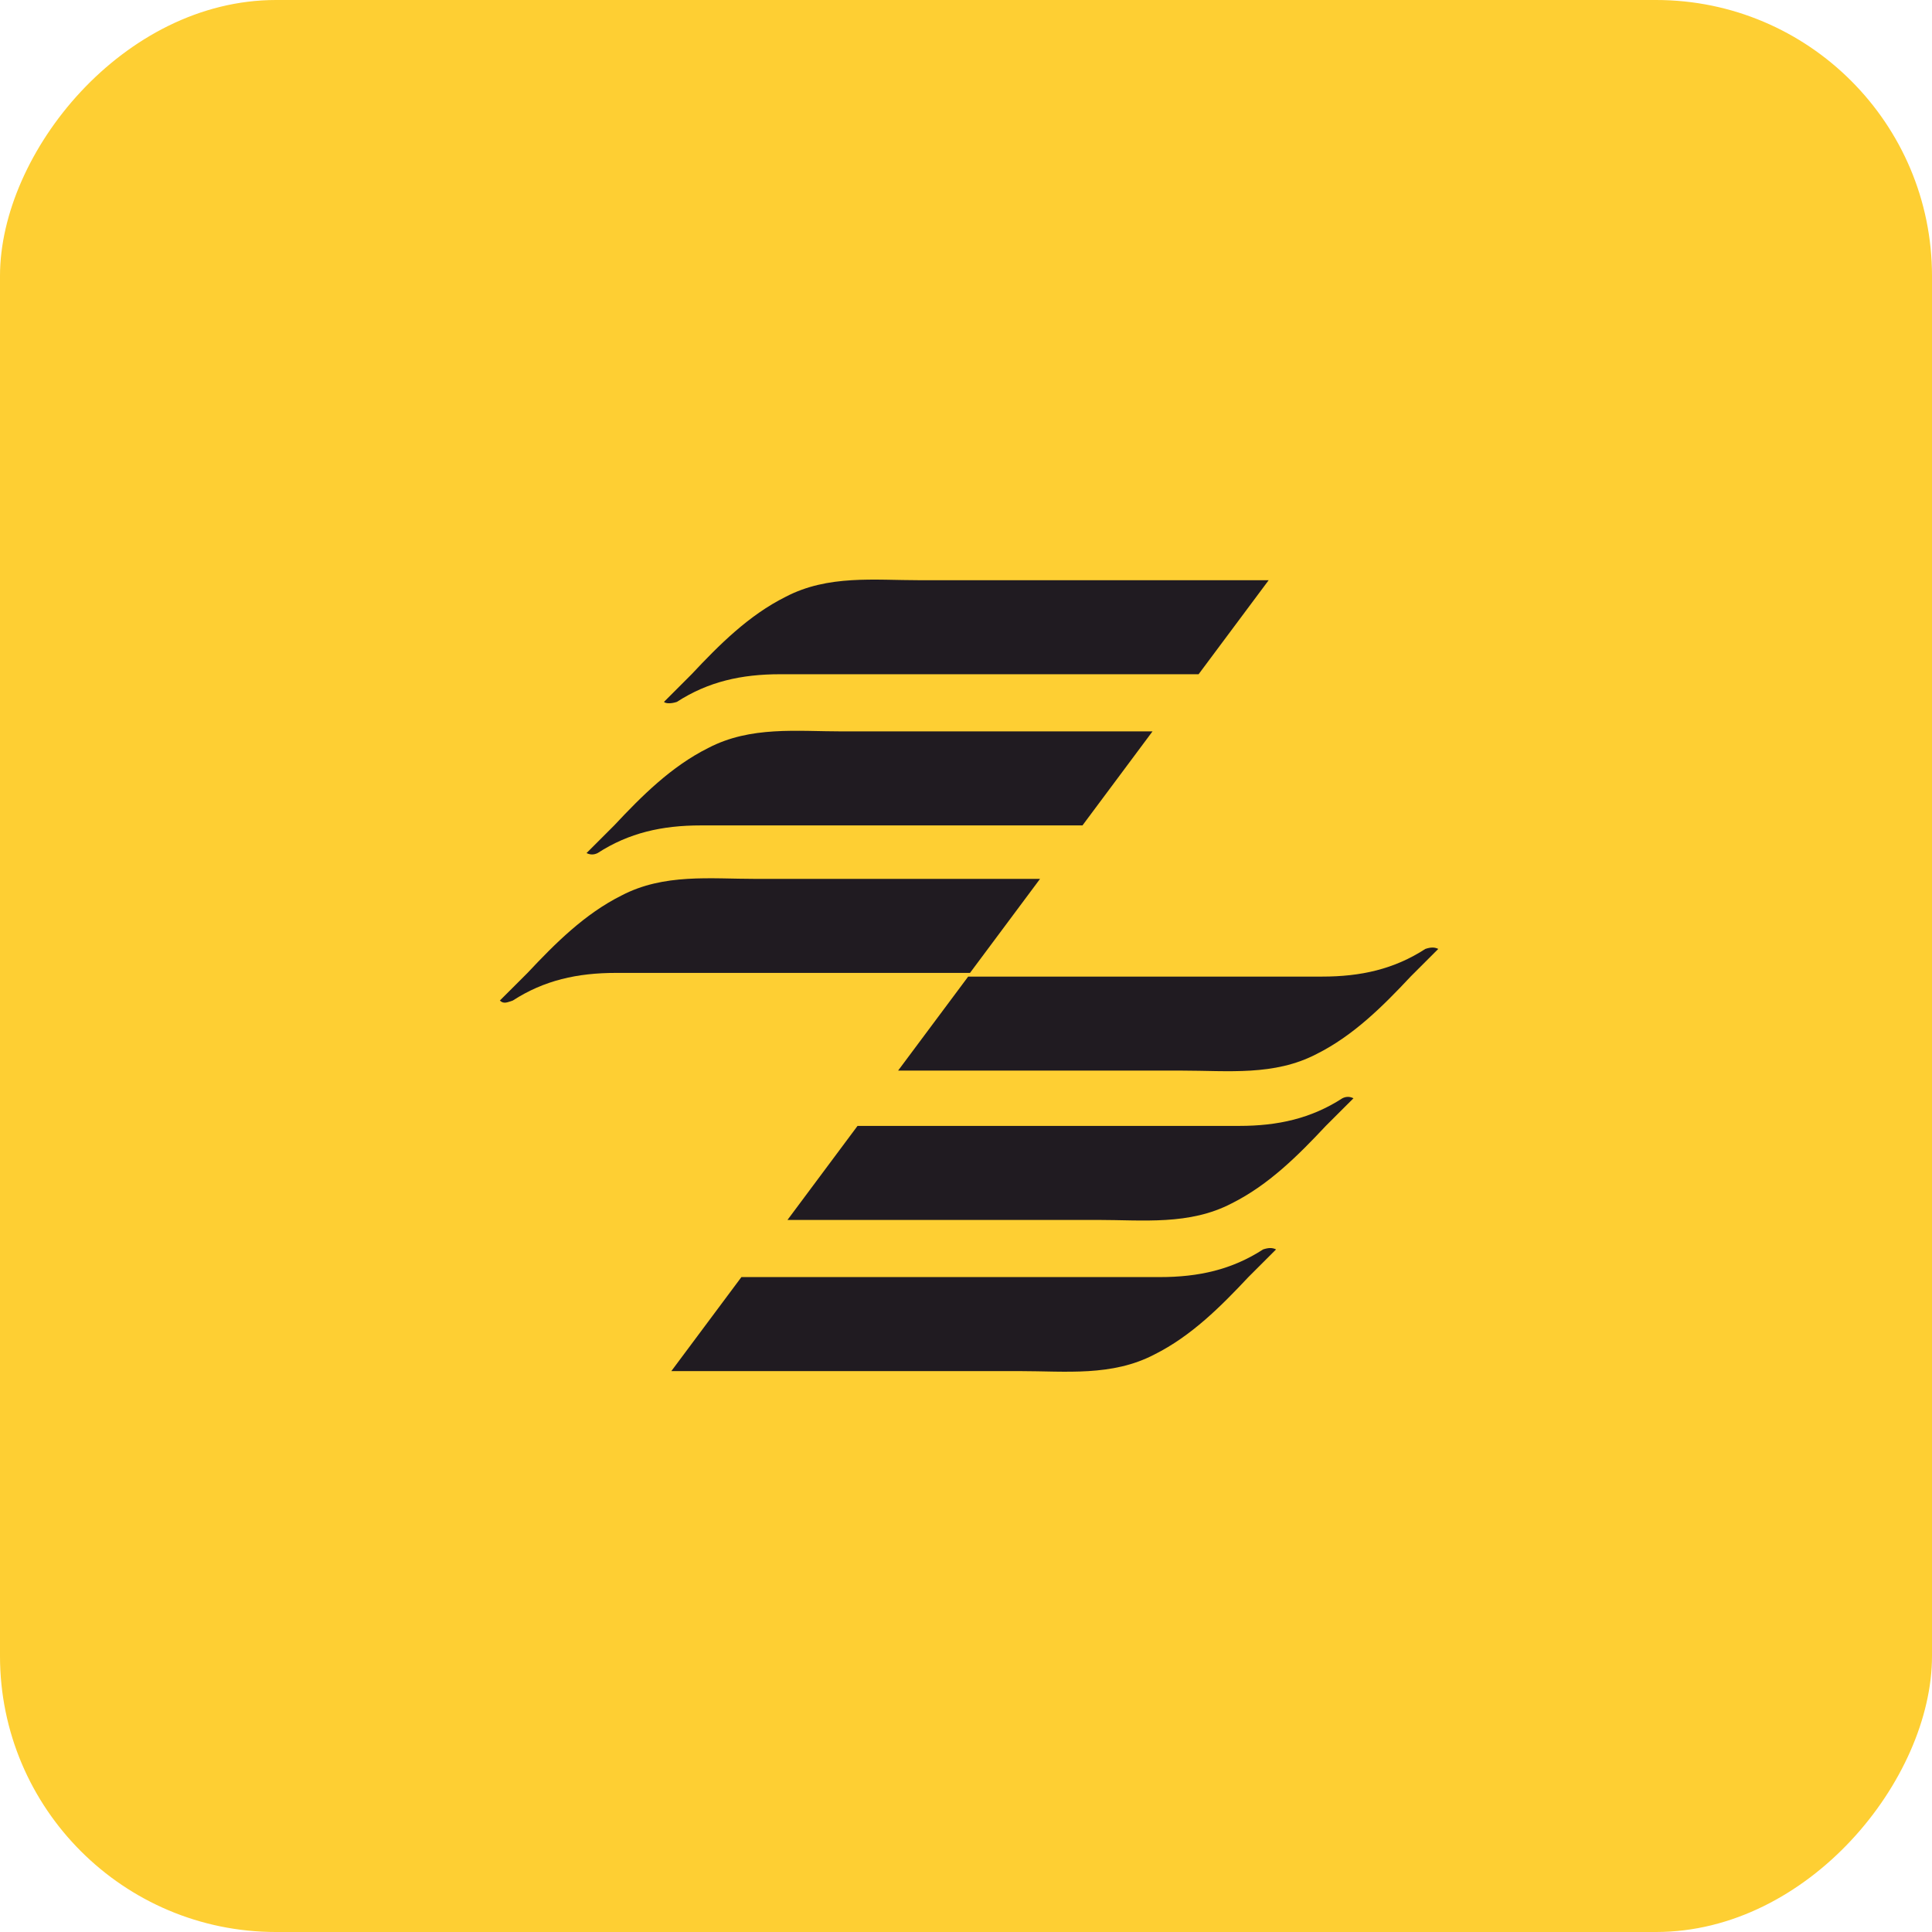 <svg width="56" height="56" viewBox="0 0 56 56" fill="none" xmlns="http://www.w3.org/2000/svg">
<rect width="56" height="56" rx="8" transform="matrix(-1 0 0 1 56 0)" fill="#FECF33"/>
<path d="M19.245 20.345C19.513 20.078 19.78 19.81 20.047 19.543C20.849 18.688 21.703 17.833 22.772 17.299C24.001 16.657 25.337 16.818 26.673 16.818C28.704 16.818 33.78 16.818 36.773 16.818L34.742 19.543C31.055 19.543 25.284 19.543 22.612 19.543C21.49 19.543 20.528 19.757 19.619 20.345C19.459 20.398 19.299 20.398 19.245 20.345Z" fill="#201B21"/>
<path d="M17.001 24.727C17.268 24.459 17.535 24.192 17.803 23.925C18.604 23.07 19.459 22.215 20.528 21.681C21.757 21.039 23.093 21.2 24.429 21.2C26.192 21.2 30.414 21.2 33.406 21.2L31.376 23.925C27.742 23.925 22.772 23.925 20.314 23.925C19.192 23.925 18.23 24.139 17.322 24.727C17.215 24.78 17.108 24.78 17.001 24.727Z" fill="#201B21"/>
<path d="M14.489 29.001C14.757 28.734 15.024 28.467 15.291 28.2C16.093 27.345 16.948 26.49 18.016 25.956C19.245 25.314 20.581 25.475 21.917 25.475C23.574 25.475 27.207 25.475 30.146 25.475L28.116 28.2C24.589 28.2 20.1 28.2 17.856 28.2C16.734 28.2 15.772 28.414 14.864 29.001C14.703 29.055 14.596 29.108 14.489 29.001Z" fill="#201B21"/>
<path d="M36.987 36.215C36.719 36.483 36.452 36.75 36.185 37.017C35.383 37.872 34.529 38.727 33.46 39.261C32.231 39.903 30.895 39.742 29.559 39.742H19.459L21.49 37.017C25.177 37.017 30.948 37.017 33.62 37.017C34.742 37.017 35.704 36.803 36.612 36.215C36.773 36.162 36.88 36.162 36.987 36.215Z" fill="#201B21"/>
<path d="M39.231 31.834C38.964 32.101 38.697 32.368 38.429 32.635C37.628 33.49 36.773 34.345 35.704 34.879C34.475 35.521 33.139 35.36 31.803 35.36H22.826L24.856 32.635C28.49 32.635 33.46 32.635 35.918 32.635C37.04 32.635 38.002 32.421 38.91 31.834C39.017 31.78 39.124 31.78 39.231 31.834Z" fill="#201B21"/>
<path d="M41.689 27.505C41.422 27.772 41.155 28.04 40.887 28.307C40.086 29.162 39.231 30.017 38.162 30.551C36.933 31.192 35.597 31.032 34.261 31.032H26.032L28.063 28.307C31.589 28.307 36.078 28.307 38.322 28.307C39.445 28.307 40.407 28.093 41.315 27.505C41.475 27.452 41.582 27.452 41.689 27.505Z" fill="#201B21"/>
</svg>
